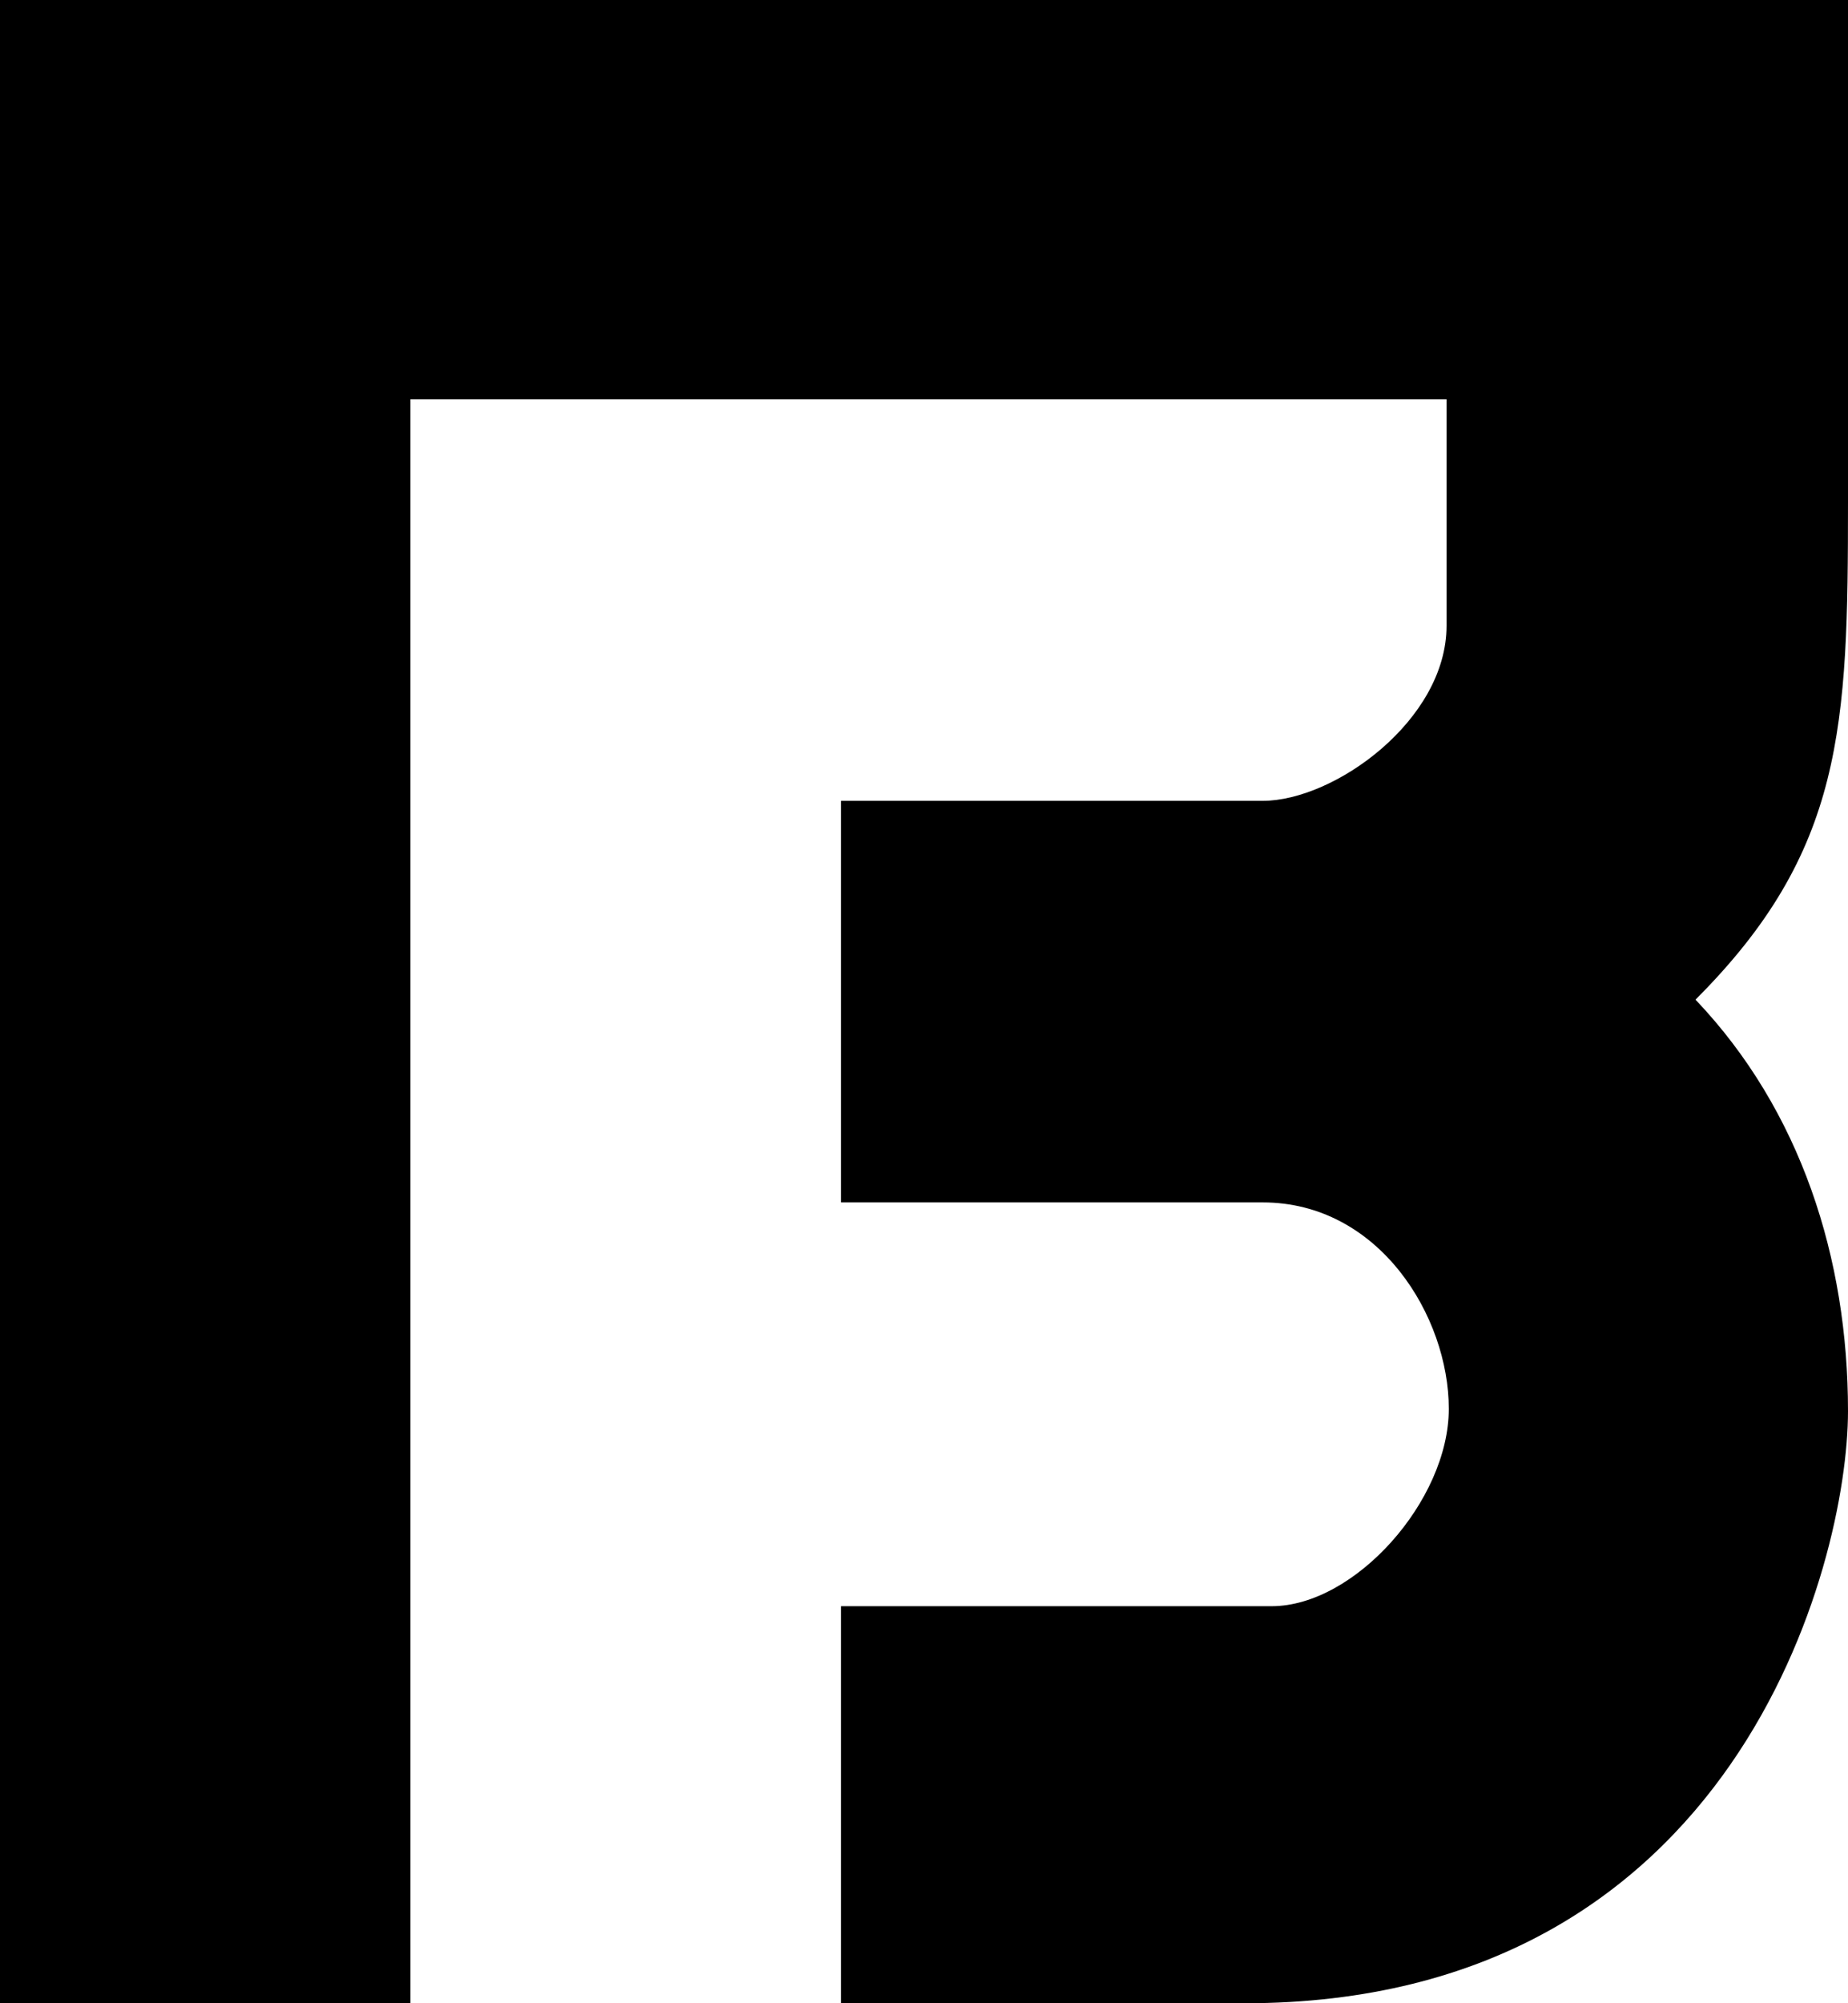<svg id="Layer_1" data-name="Layer 1" xmlns="http://www.w3.org/2000/svg" viewBox="0 0 485.56 526.22"><title>Untitled-2</title><path d="M16.57,16.89H502.13v132c0,58.92-1.07,91.59-40.07,130.59,27.7,29.1,40.07,68,40.07,108.06S472.67,543.11,343.62,543.11H237.55V438.81H350.69c21.8,0,46.55-27.7,46.55-51.86S379,332.74,348.33,332.74H237.55V227.26H348.33c18.86,0,48.32-21.21,48.32-46V121.78H124.41V543.11H16.57Z" transform="translate(-16.57 -16.89)"/></svg>
